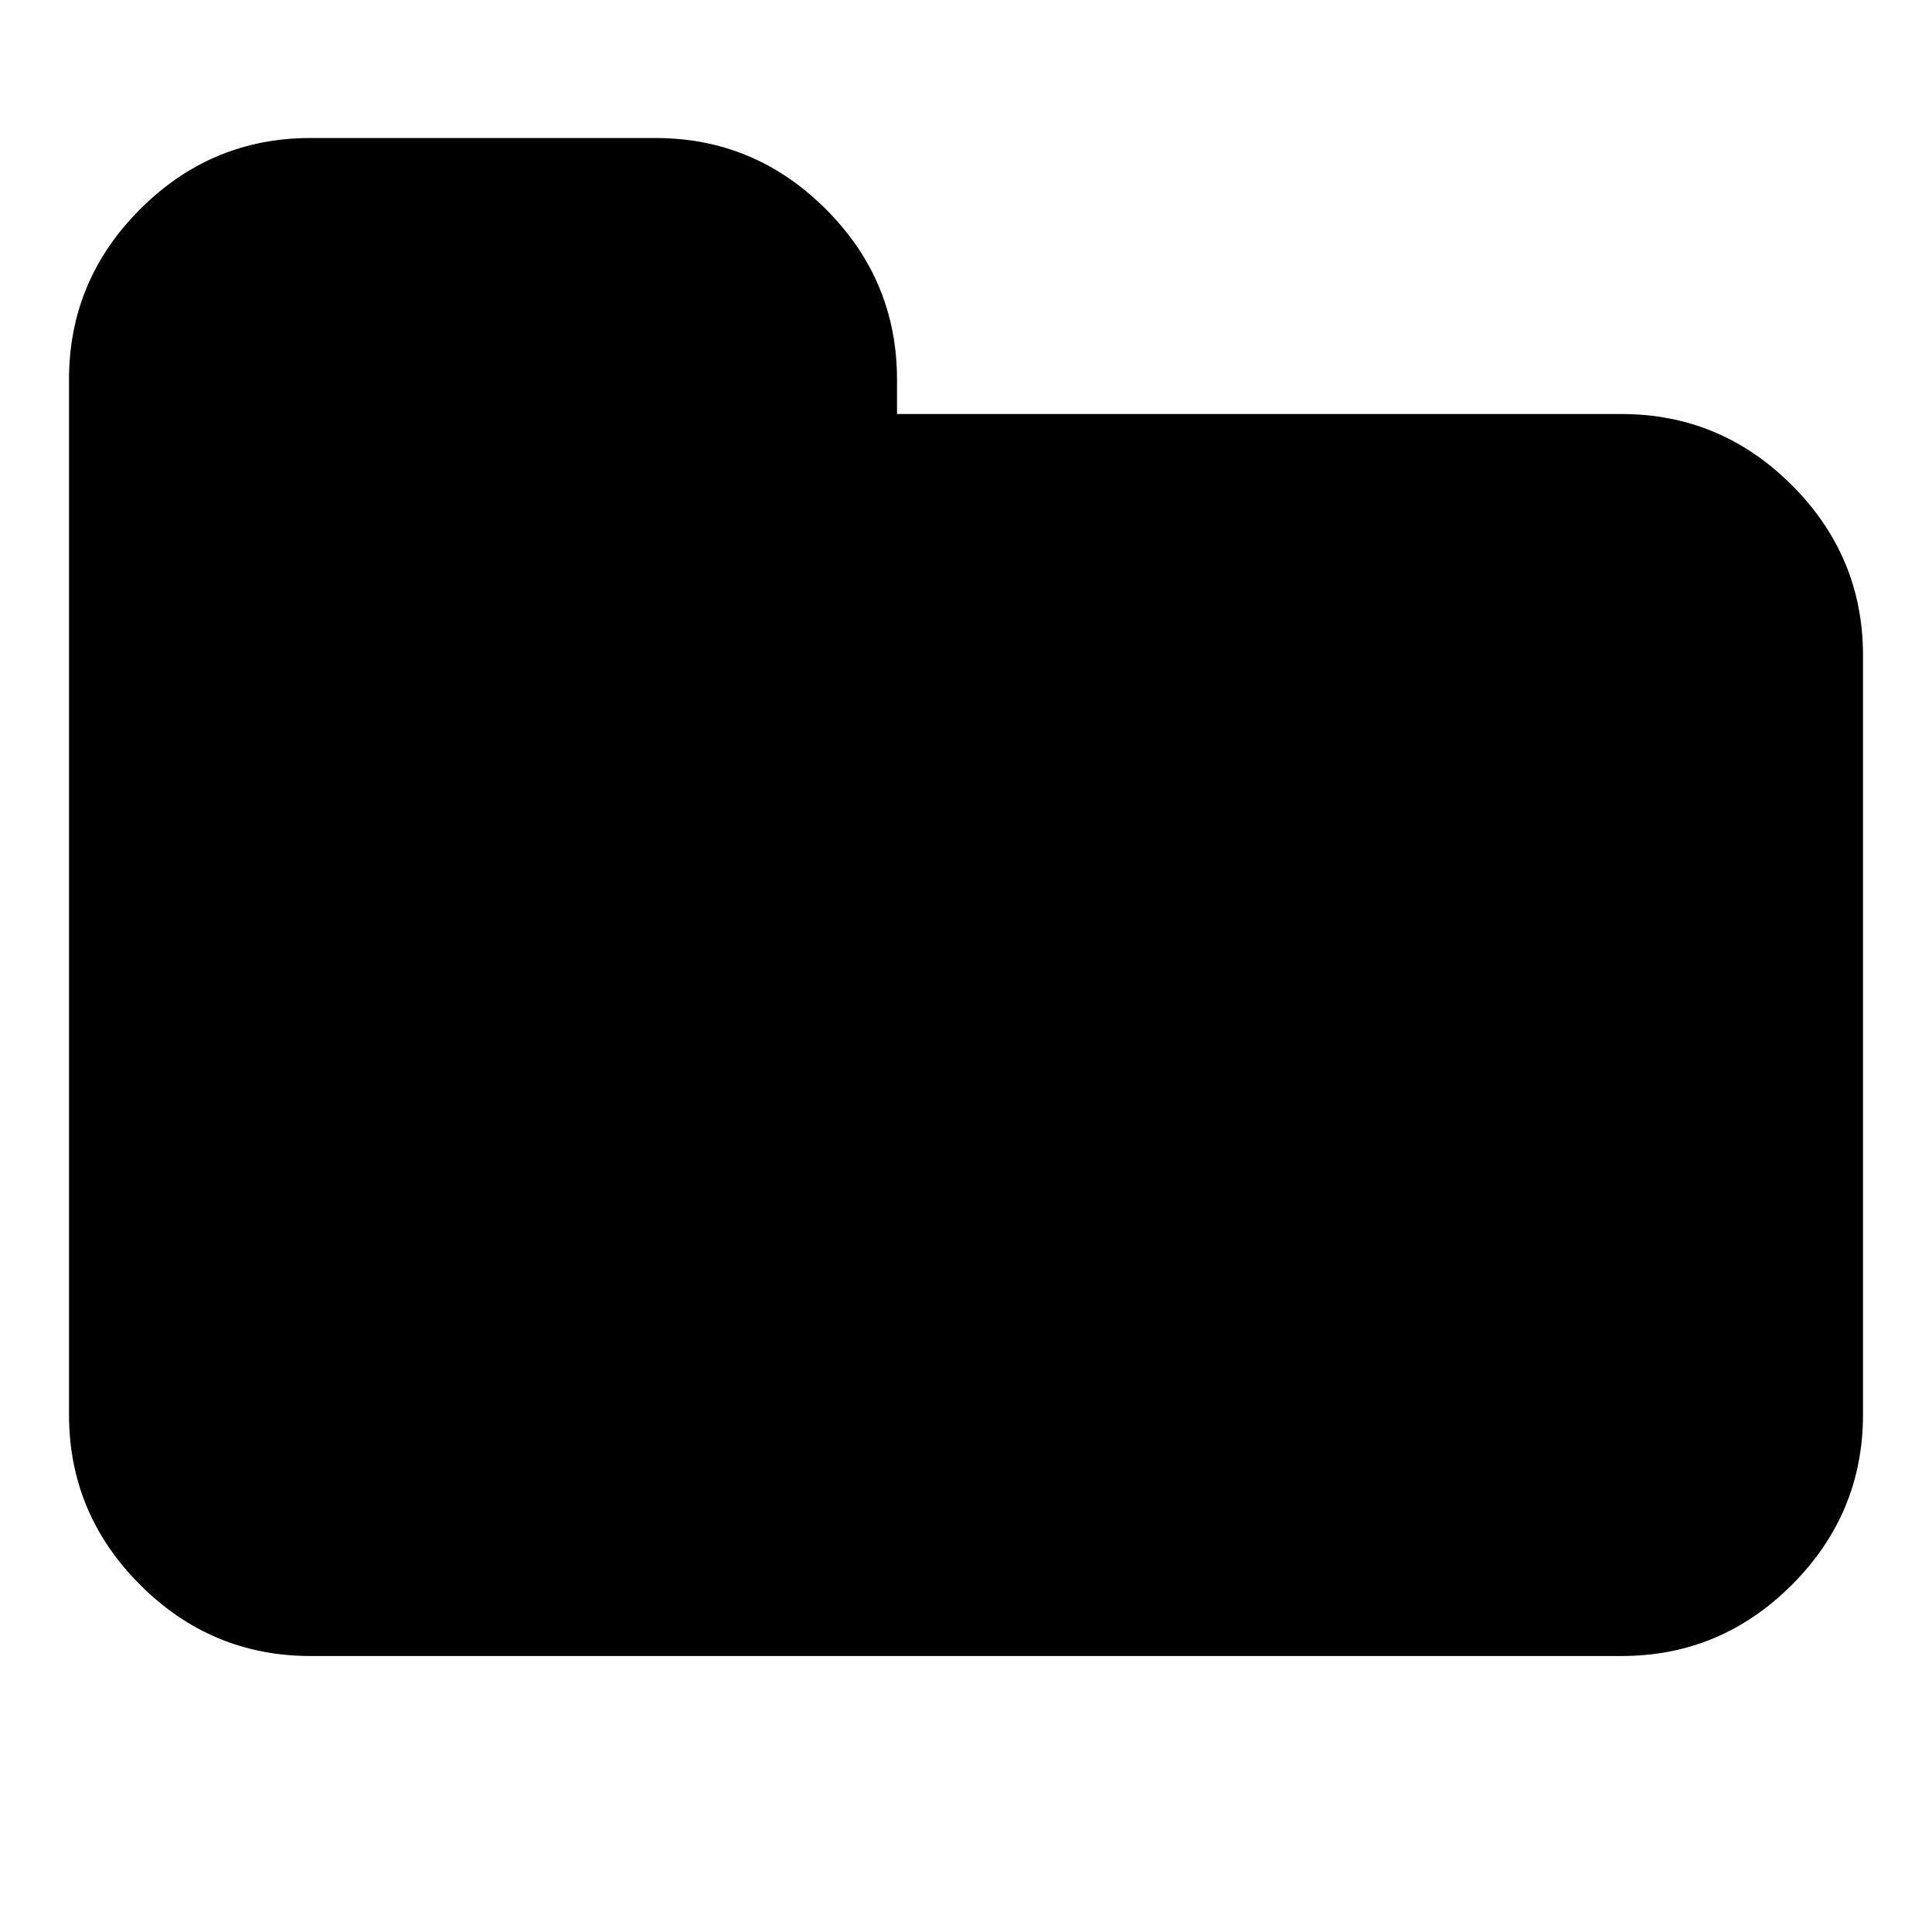 <svg version="1.1" xmlns="http://www.w3.org/2000/svg" width="128" height="128" viewBox="0 0 128 128">
<title>folder</title>
<path d="M123.429 43.429v50.286q0 6.571-4.714 11.286t-11.286 4.714h-86.857q-6.571 0-11.286-4.714t-4.714-11.286v-68.571q0-6.571 4.714-11.286t11.286-4.714h22.857q6.571 0 11.286 4.714t4.714 11.286v2.286h48q6.571 0 11.286 4.714t4.714 11.286z"></path>
</svg>
